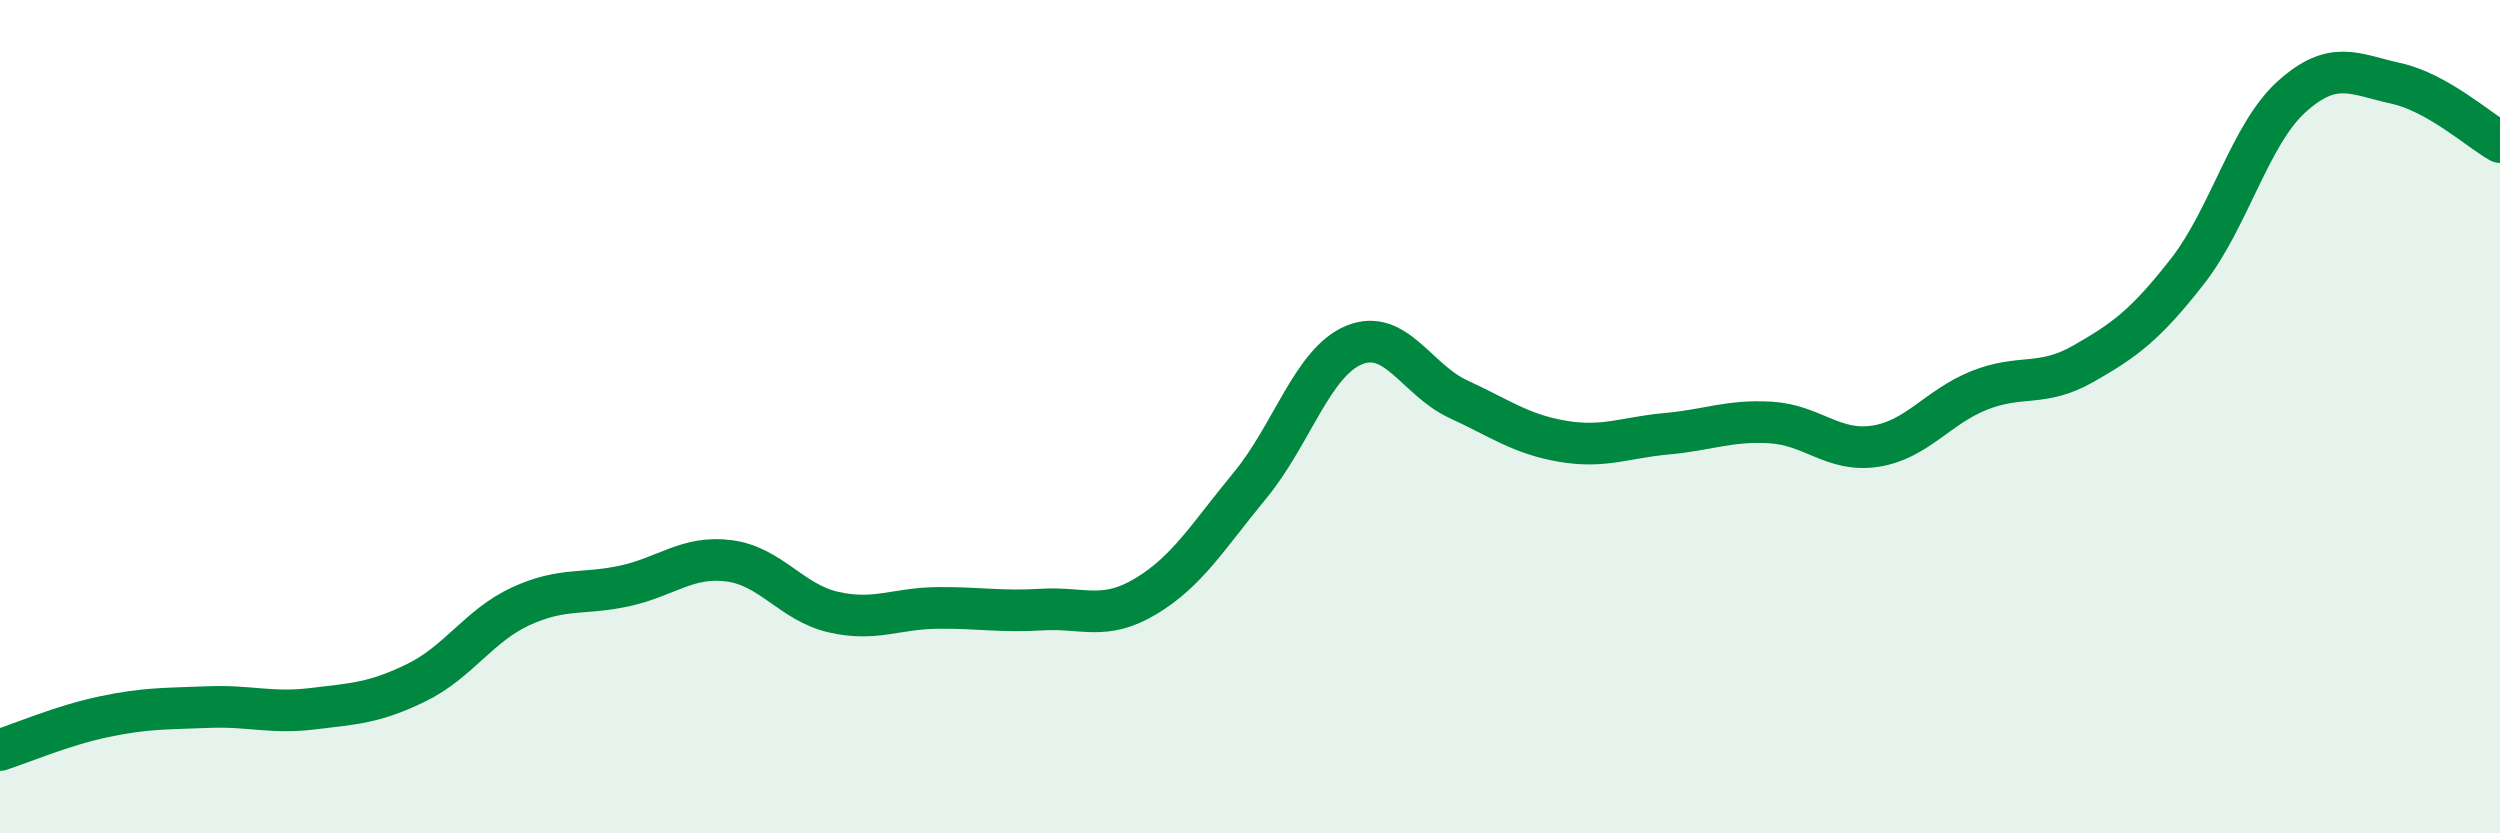 
    <svg width="60" height="20" viewBox="0 0 60 20" xmlns="http://www.w3.org/2000/svg">
      <path
        d="M 0,18 C 0.5,17.84 1.5,17.41 2.5,17.2 C 3.5,16.99 4,17.01 5,16.97 C 6,16.93 6.5,17.13 7.5,17.01 C 8.5,16.89 9,16.87 10,16.38 C 11,15.89 11.5,15.01 12.5,14.55 C 13.5,14.09 14,14.28 15,14.06 C 16,13.84 16.5,13.33 17.5,13.46 C 18.5,13.59 19,14.46 20,14.69 C 21,14.92 21.5,14.6 22.5,14.59 C 23.5,14.58 24,14.69 25,14.63 C 26,14.57 26.5,14.91 27.5,14.31 C 28.5,13.71 29,12.86 30,11.65 C 31,10.44 31.5,8.69 32.5,8.28 C 33.5,7.87 34,9.12 35,9.58 C 36,10.04 36.5,10.42 37.5,10.59 C 38.5,10.76 39,10.5 40,10.41 C 41,10.32 41.5,10.08 42.5,10.14 C 43.5,10.2 44,10.86 45,10.71 C 46,10.56 46.5,9.77 47.5,9.37 C 48.5,8.97 49,9.3 50,8.73 C 51,8.16 51.5,7.79 52.5,6.51 C 53.5,5.23 54,3.22 55,2.32 C 56,1.42 56.5,1.78 57.5,2 C 58.5,2.22 59.5,3.13 60,3.41L60 20L0 20Z"
        fill="#008740"
        opacity="0.1"
        stroke-linecap="round"
        stroke-linejoin="round"
      />
      <path
        d="M 0,18 C 0.5,17.84 1.5,17.41 2.5,17.2 C 3.5,16.99 4,17.01 5,16.97 C 6,16.93 6.5,17.13 7.5,17.01 C 8.5,16.89 9,16.87 10,16.38 C 11,15.89 11.5,15.01 12.5,14.55 C 13.5,14.09 14,14.28 15,14.06 C 16,13.84 16.5,13.33 17.5,13.46 C 18.5,13.59 19,14.46 20,14.69 C 21,14.92 21.5,14.6 22.5,14.59 C 23.5,14.58 24,14.69 25,14.63 C 26,14.57 26.5,14.91 27.5,14.31 C 28.5,13.71 29,12.86 30,11.65 C 31,10.44 31.5,8.69 32.5,8.28 C 33.5,7.87 34,9.12 35,9.58 C 36,10.04 36.5,10.42 37.5,10.59 C 38.5,10.76 39,10.5 40,10.41 C 41,10.32 41.5,10.08 42.5,10.14 C 43.5,10.2 44,10.86 45,10.71 C 46,10.56 46.5,9.77 47.5,9.37 C 48.5,8.97 49,9.3 50,8.73 C 51,8.16 51.5,7.79 52.5,6.51 C 53.5,5.23 54,3.22 55,2.32 C 56,1.42 56.5,1.78 57.5,2 C 58.5,2.22 59.5,3.13 60,3.41"
        stroke="#008740"
        stroke-width="1"
        fill="none"
        stroke-linecap="round"
        stroke-linejoin="round"
      />
    </svg>
  